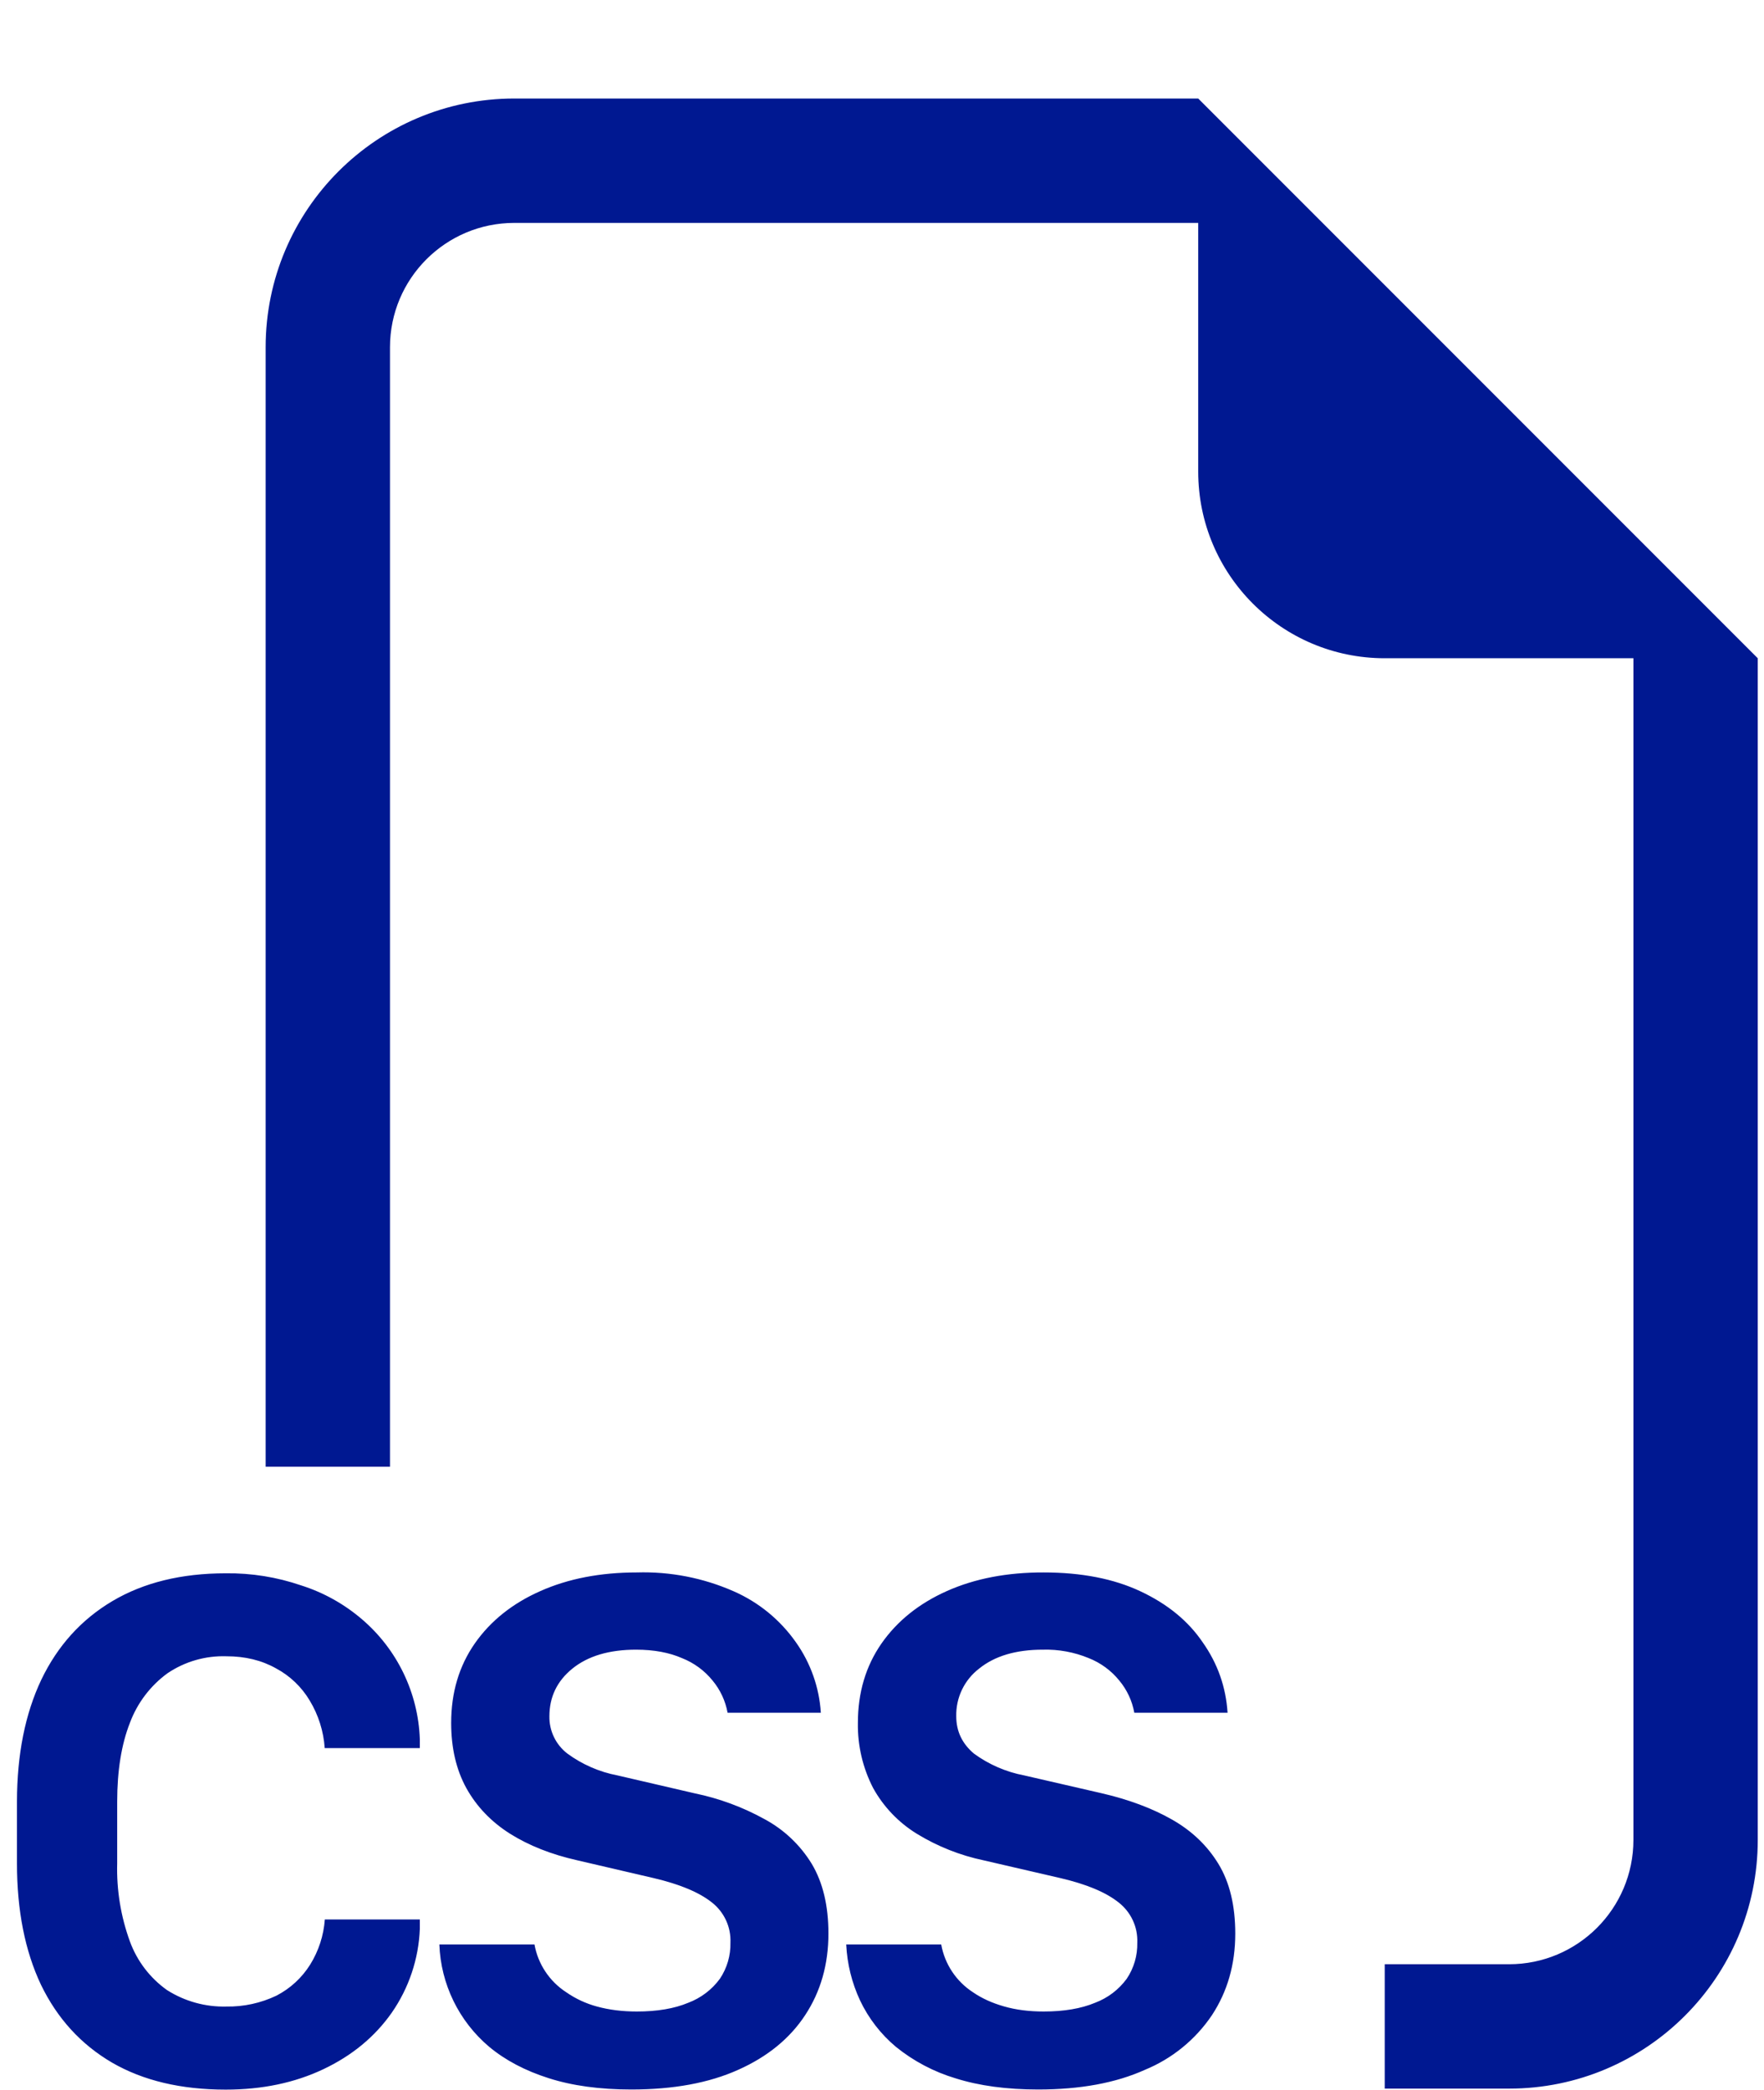 <?xml version="1.0" encoding="UTF-8"?>
<svg width="76px" height="90px" viewBox="0 0 76 90" version="1.1" xmlns="http://www.w3.org/2000/svg" xmlns:xlink="http://www.w3.org/1999/xlink">
    <title>Icon/Bootstrap/bi-filetype-js Copy</title>
    <g id="App-Latest" stroke="none" stroke-width="1" fill="none" fill-rule="evenodd">
        <g id="DT---Landing-page-Oct'24" transform="translate(-774, -2171)" fill="#001891" fill-rule="nonzero">
            <g id="Group-14" transform="translate(476, 2161)">
                <g id="Group-13-Copy-4" transform="translate(285.731, 0)">
                    <g id="Icon/Bootstrap/bi-filetype-js-Copy" transform="translate(13, 14.243)">
                        <g id="filetype-css" transform="translate(0, 0)">
                            <path d="M75,24.107 L75,74.998 C75,80.915 70.203,85.712 64.286,85.712 L58.929,85.712 L58.929,80.355 L64.286,80.355 C67.244,80.355 69.643,77.957 69.643,74.998 L69.643,24.107 L58.929,24.107 C54.491,24.107 50.893,20.509 50.893,16.071 L50.893,5.357 L21.429,5.357 C18.47,5.357 16.071,7.755 16.071,10.714 L16.071,58.927 L10.714,58.927 L10.714,10.714 C10.714,4.797 15.511,0 21.429,0 L50.893,0 L75,24.107 Z M18.198,79.503 C18.26,81.21 19.04,82.811 20.346,83.912 C21.043,84.491 21.896,84.941 22.907,85.262 C23.921,85.587 25.109,85.75 26.47,85.75 C28.28,85.75 29.814,85.468 31.071,84.903 C32.336,84.339 33.298,83.553 33.959,82.546 C34.627,81.532 34.961,80.36 34.961,79.032 C34.961,77.832 34.721,76.832 34.243,76.032 C33.753,75.229 33.06,74.57 32.234,74.12 C31.286,73.593 30.264,73.214 29.202,72.995 L25.875,72.223 C25.092,72.074 24.353,71.752 23.711,71.28 C23.215,70.898 22.929,70.304 22.939,69.679 C22.939,68.843 23.27,68.157 23.93,67.622 C24.602,67.079 25.516,66.807 26.673,66.807 C27.438,66.807 28.098,66.929 28.655,67.172 C29.171,67.376 29.625,67.71 29.973,68.141 C30.303,68.539 30.524,69.015 30.616,69.523 L34.634,69.523 C34.565,68.433 34.194,67.383 33.562,66.491 C32.887,65.528 31.961,64.768 30.884,64.295 C29.569,63.715 28.141,63.437 26.705,63.481 C25.137,63.481 23.752,63.748 22.548,64.284 C21.345,64.816 20.404,65.568 19.725,66.539 C19.046,67.514 18.707,68.655 18.707,69.963 C18.707,71.041 18.925,71.977 19.361,72.77 C19.804,73.566 20.432,74.221 21.246,74.736 C22.061,75.246 23.023,75.627 24.134,75.877 L27.445,76.648 C28.552,76.909 29.379,77.253 29.925,77.682 C30.465,78.097 30.769,78.748 30.739,79.428 C30.751,79.981 30.592,80.523 30.284,80.982 C29.939,81.452 29.464,81.811 28.918,82.016 C28.321,82.266 27.584,82.391 26.705,82.391 C26.08,82.391 25.509,82.319 24.991,82.177 C24.516,82.049 24.067,81.841 23.663,81.56 C22.943,81.093 22.448,80.348 22.296,79.503 L18.198,79.503 Z M4.318,73.354 C4.318,72.021 4.5,70.891 4.864,69.963 C5.183,69.107 5.745,68.364 6.482,67.825 C7.232,67.318 8.122,67.061 9.027,67.091 C9.83,67.091 10.541,67.264 11.159,67.611 C11.763,67.933 12.267,68.415 12.616,69.004 C12.989,69.623 13.21,70.323 13.259,71.045 L17.357,71.045 L17.357,70.659 C17.285,68.664 16.38,66.79 14.861,65.495 C14.094,64.838 13.203,64.342 12.241,64.038 C11.197,63.68 10.099,63.504 8.995,63.518 C7.088,63.518 5.461,63.916 4.114,64.713 C2.775,65.506 1.754,66.634 1.05,68.098 C0.354,69.563 0.004,71.311 0,73.343 L0,76.011 C0,78.039 0.345,79.782 1.034,81.239 C1.738,82.693 2.759,83.81 4.098,84.593 C5.438,85.368 7.07,85.755 8.995,85.755 C10.562,85.755 11.964,85.462 13.2,84.876 C14.436,84.291 15.418,83.48 16.146,82.444 C16.885,81.381 17.306,80.128 17.357,78.834 L17.357,78.427 L13.264,78.427 C13.214,79.116 12.997,79.784 12.632,80.371 C12.275,80.94 11.772,81.403 11.175,81.71 C10.504,82.029 9.769,82.189 9.027,82.177 C8.122,82.201 7.23,81.954 6.466,81.469 C5.732,80.948 5.173,80.216 4.864,79.369 C4.473,78.294 4.287,77.155 4.318,76.011 L4.318,73.354 Z M36.321,81.909 C35.969,81.153 35.767,80.336 35.727,79.503 L39.82,79.503 C39.971,80.348 40.466,81.093 41.186,81.56 C41.564,81.821 42.011,82.025 42.525,82.171 C43.032,82.318 43.602,82.391 44.234,82.391 C45.109,82.391 45.846,82.266 46.446,82.016 C46.993,81.811 47.467,81.452 47.812,80.982 C48.121,80.523 48.28,79.981 48.268,79.428 C48.296,78.747 47.99,78.096 47.448,77.682 C46.905,77.253 46.079,76.909 44.968,76.648 L41.657,75.882 C40.636,75.668 39.659,75.28 38.77,74.736 C37.984,74.253 37.336,73.576 36.889,72.77 C36.441,71.903 36.214,70.938 36.23,69.963 C36.23,68.655 36.57,67.514 37.248,66.539 C37.927,65.568 38.868,64.814 40.071,64.279 C41.275,63.743 42.663,63.477 44.234,63.481 C45.862,63.481 47.254,63.752 48.407,64.295 C49.571,64.841 50.464,65.573 51.086,66.491 C51.729,67.402 52.086,68.413 52.157,69.523 L48.139,69.523 C48.048,69.015 47.826,68.539 47.496,68.141 C47.148,67.71 46.694,67.376 46.179,67.172 C45.551,66.912 44.875,66.788 44.196,66.807 C43.039,66.807 42.125,67.079 41.454,67.622 C40.815,68.111 40.449,68.875 40.468,69.679 C40.468,70.321 40.723,70.857 41.234,71.286 C41.877,71.755 42.616,72.075 43.398,72.223 L46.725,72.989 C47.889,73.257 48.9,73.634 49.757,74.12 C50.614,74.605 51.284,75.245 51.766,76.037 C52.248,76.83 52.489,77.83 52.489,79.037 C52.489,80.359 52.154,81.53 51.482,82.552 C50.773,83.603 49.768,84.421 48.595,84.903 C47.341,85.468 45.809,85.75 43.998,85.75 C42.638,85.75 41.45,85.589 40.436,85.268 C39.503,84.988 38.633,84.53 37.875,83.918 C37.217,83.369 36.687,82.683 36.321,81.909" id="Shape"></path>
                        </g>
                    </g>
                </g>
            </g>
        </g>
    </g>
</svg>